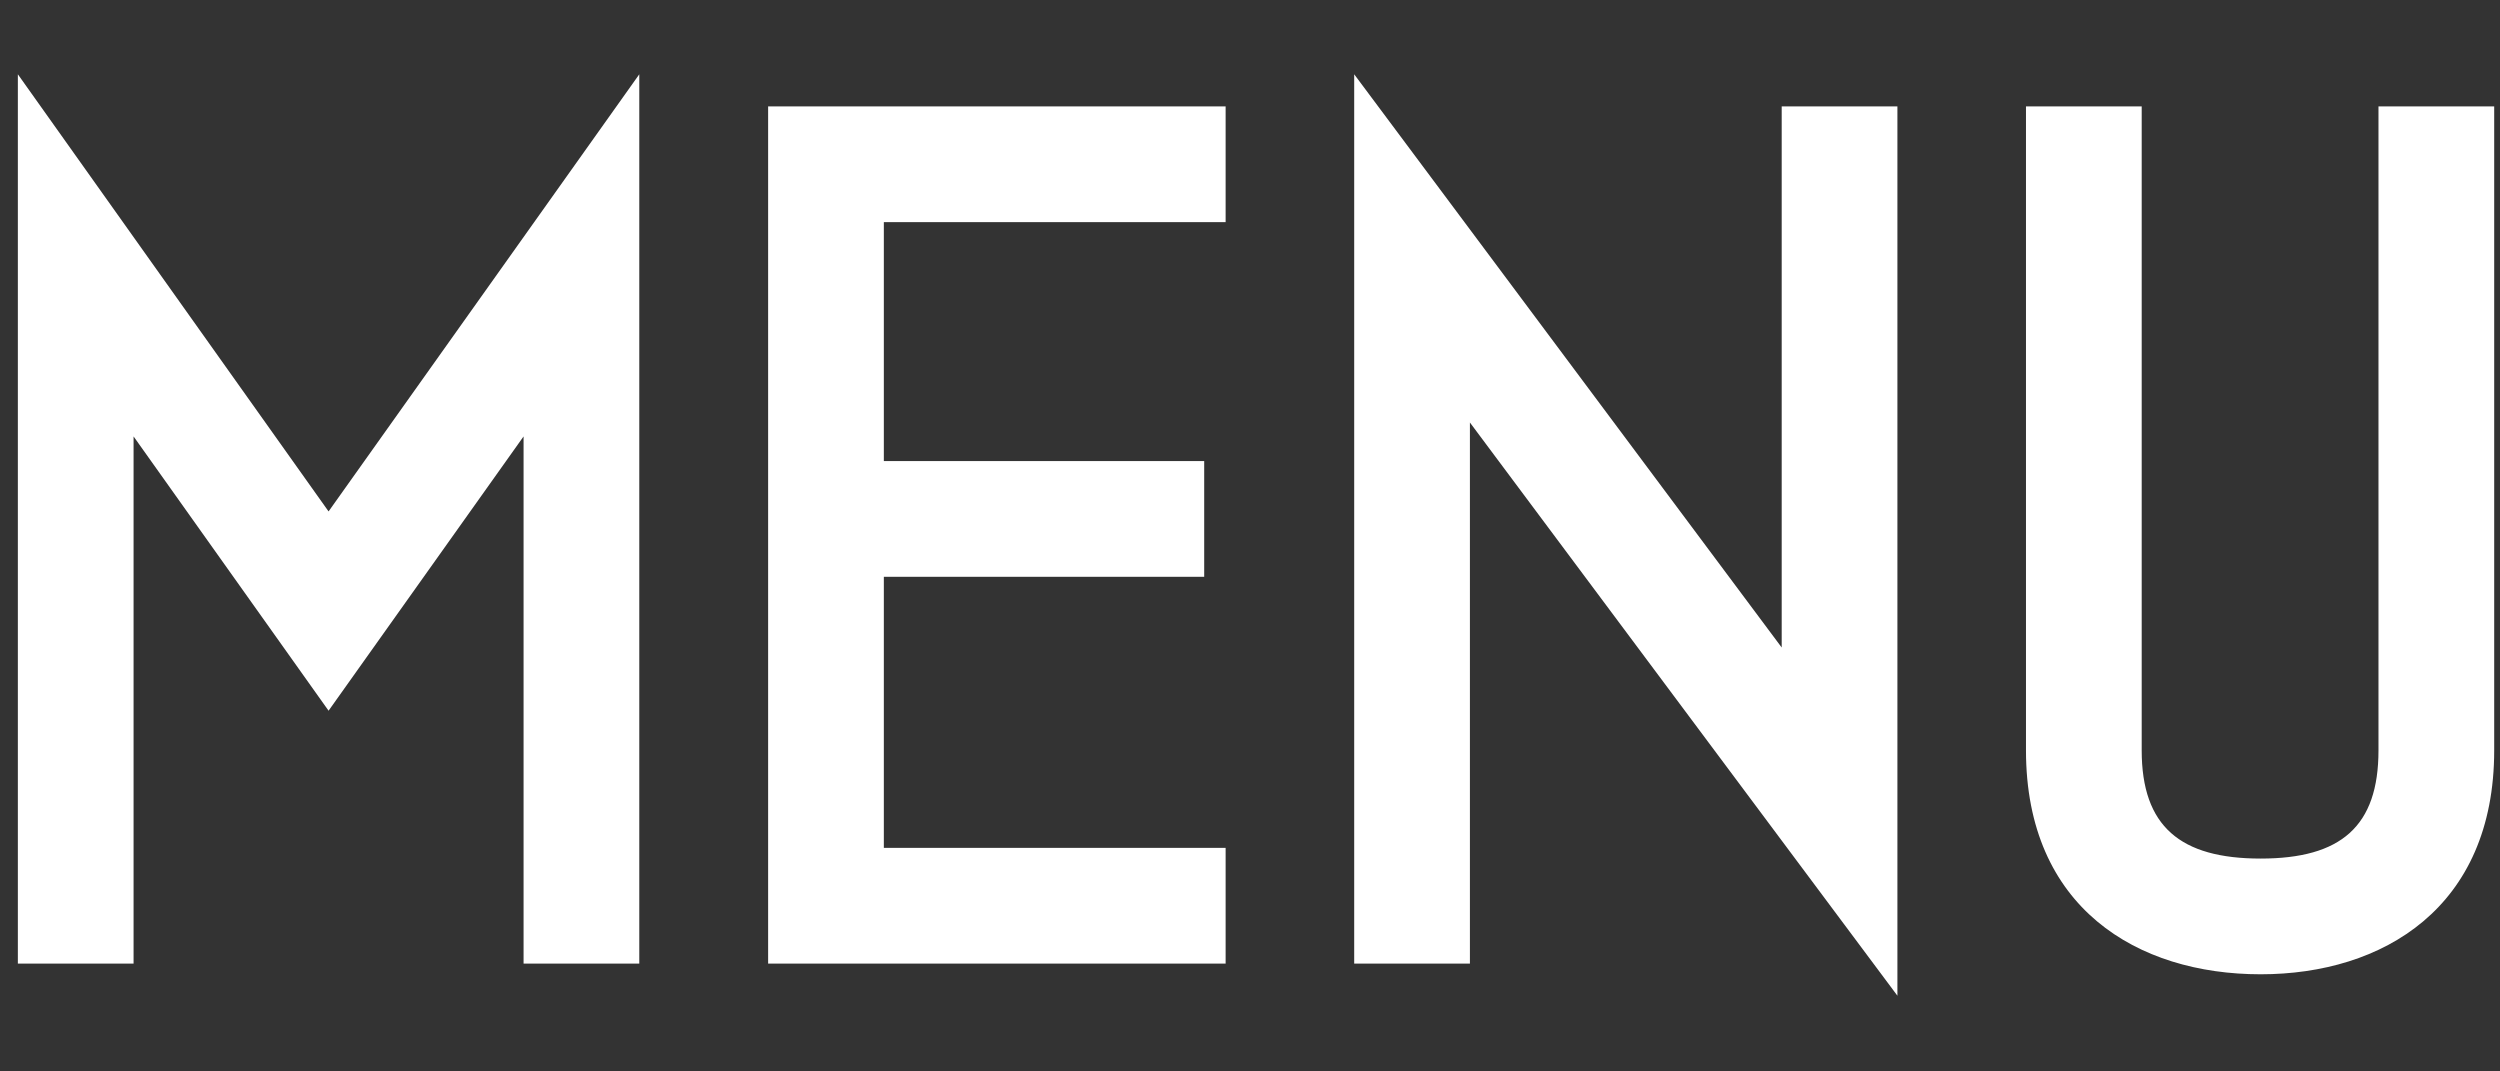 <svg width="28" height="12" viewBox="0 0 28 12" fill="none" xmlns="http://www.w3.org/2000/svg">
<rect x="0" y="0" width="28" height="12" fill="#333333" stroke="none"/>
<path d="M0.2 0.832L3.68 5.728L7.16 0.832V10.792H5.864V4.888L3.68 7.96L1.496 4.888V10.792H0.2V0.832ZM13.727 10.792H8.603V1.192H13.727V2.488H9.899V5.164H13.487V6.46H9.899V9.496H13.727V10.792ZM16.463 4.732V10.792H15.167V0.832L19.955 7.252V1.192H21.251V11.152L16.463 4.732ZM22.691 1.192H23.987V8.404C23.987 9.256 24.419 9.616 25.319 9.616C26.219 9.616 26.639 9.256 26.639 8.404V1.192H27.935V8.404C27.935 10.168 26.687 10.912 25.319 10.912C23.939 10.912 22.691 10.168 22.691 8.404V1.192Z" fill="white"/>
</svg>
